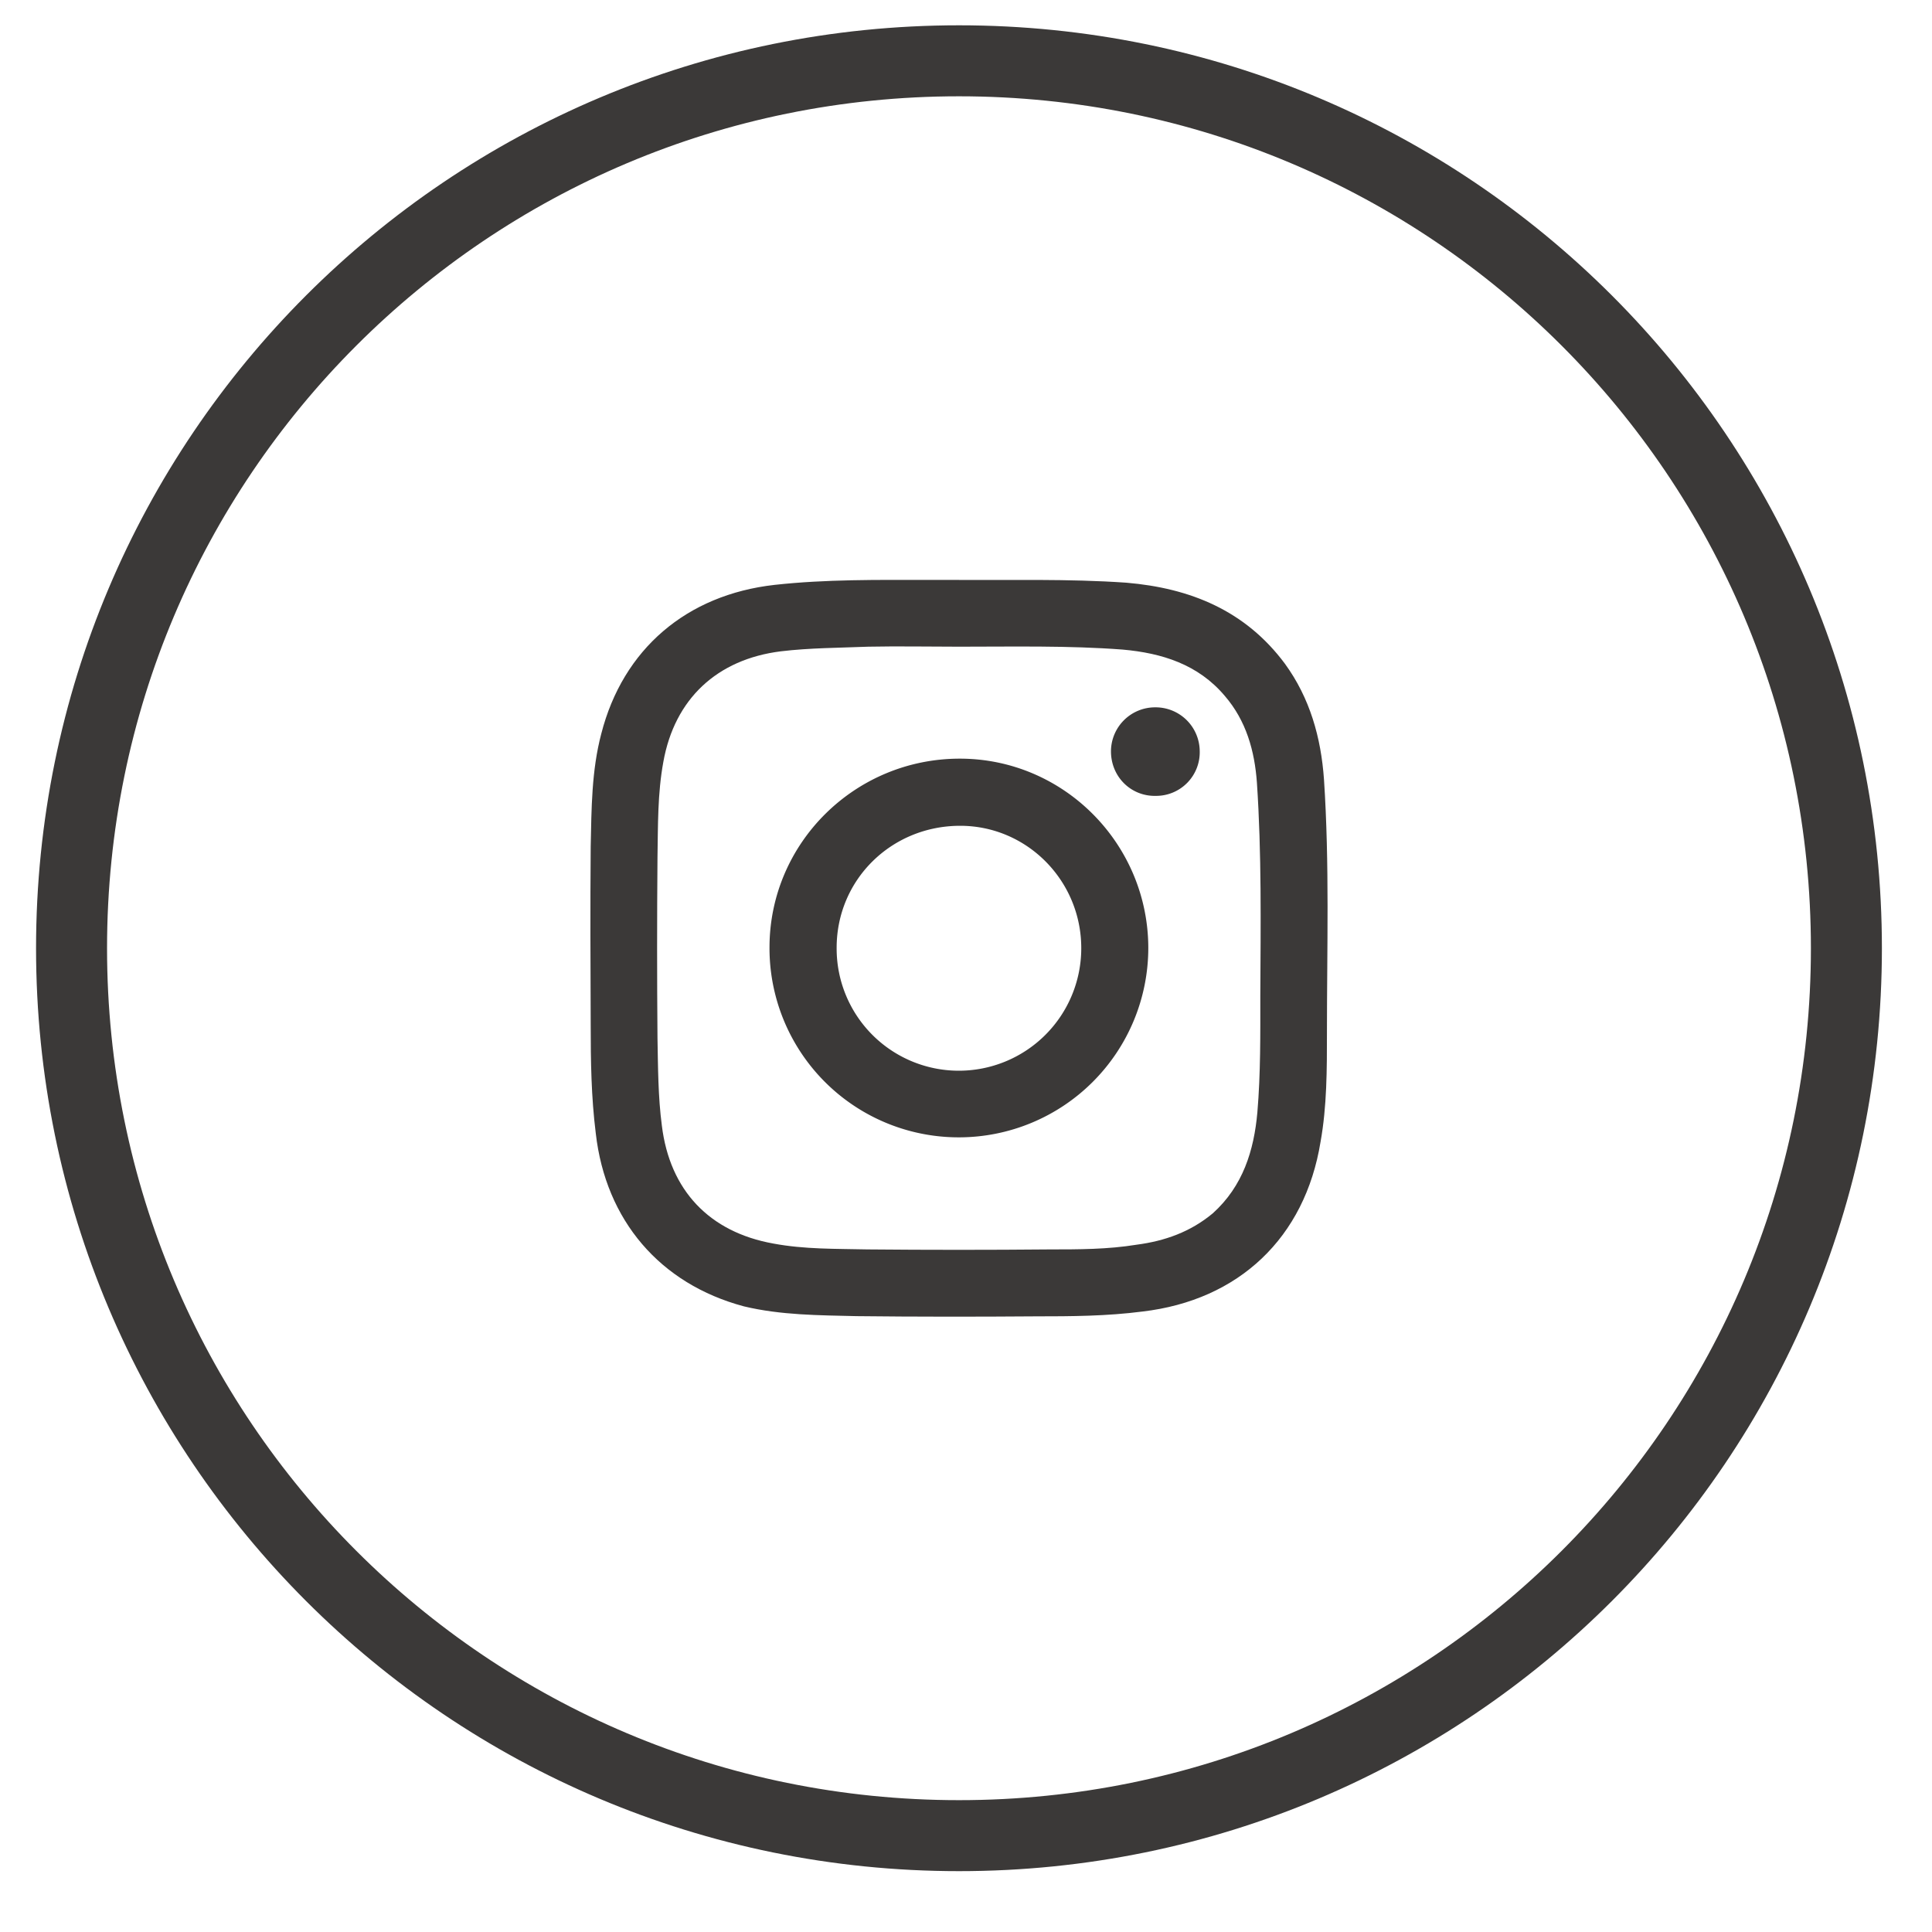 <svg xmlns="http://www.w3.org/2000/svg" viewBox="0 0 38.1 38.1"><path fill-rule="evenodd" fill="#3B3938" d="M22.782 13.949a.87.87 0 00-.873.867c0 .502.394.891.886.879a.86.86 0 00.864-.887.87.87 0 00-.877-.859zM18.913 22.429a3.731 3.731 0 01-3.738-3.752c.005-2.052 1.683-3.716 3.753-3.716 2.052 0 3.717 1.682 3.717 3.737a3.737 3.737 0 01-3.732 3.731zm.022-6.144c-1.354 0-2.436 1.061-2.436 2.406a2.41 2.41 0 002.394 2.424 2.415 2.415 0 002.43-2.417c0-1.33-1.069-2.413-2.388-2.413z"/><path fill-rule="evenodd" fill="#3B3938" d="M26.168 20.365c0 .723 0 1.452-.126 2.152-.307 1.894-1.613 3.125-3.512 3.347-.701.091-1.401.095-2.109.095-1.17.009-2.351.009-3.527-.004-.743-.018-1.493-.018-2.224-.193-1.656-.443-2.726-1.698-2.921-3.413-.09-.719-.1-1.426-.1-2.144-.005-1.169-.01-2.343 0-3.512.016-.745.016-1.495.209-2.225.428-1.669 1.683-2.739 3.417-2.934 1.019-.112 2.036-.098 3.058-.098h.434c1.148.009 2.299-.025 3.446.055 1.261.107 2.348.55 3.127 1.599.492.676.712 1.455.77 2.284.11 1.67.058 3.324.058 4.991zm-1.381-4.93c-.045-.627-.211-1.222-.634-1.712-.525-.622-1.239-.844-2.014-.913-1.07-.081-2.149-.057-3.226-.057-.595 0-1.198-.012-1.791 0-.57.023-1.15.023-1.721.091-1.263.157-2.097.941-2.319 2.178-.116.627-.105 1.263-.116 1.886-.01 1.187-.01 2.387 0 3.56.011.578.011 1.162.086 1.728.156 1.28.938 2.101 2.197 2.327.618.116 1.24.102 1.86.116 1.203.011 2.395.011 3.587 0 .574 0 1.149 0 1.719-.093.557-.073 1.063-.253 1.502-.619.595-.536.812-1.239.879-1.991.065-.769.058-1.536.058-2.305.007-1.399.027-2.8-.067-4.196z"/><path fill-rule="evenodd" stroke="#3B3938" stroke-width="1.4" fill="none" d="M18.912 36.2c-9.678 0-17.501-7.822-17.501-17.5S9.234 1.199 18.912 1.199c9.677 0 17.5 7.823 17.5 17.501s-7.823 17.5-17.5 17.5z"/></svg>